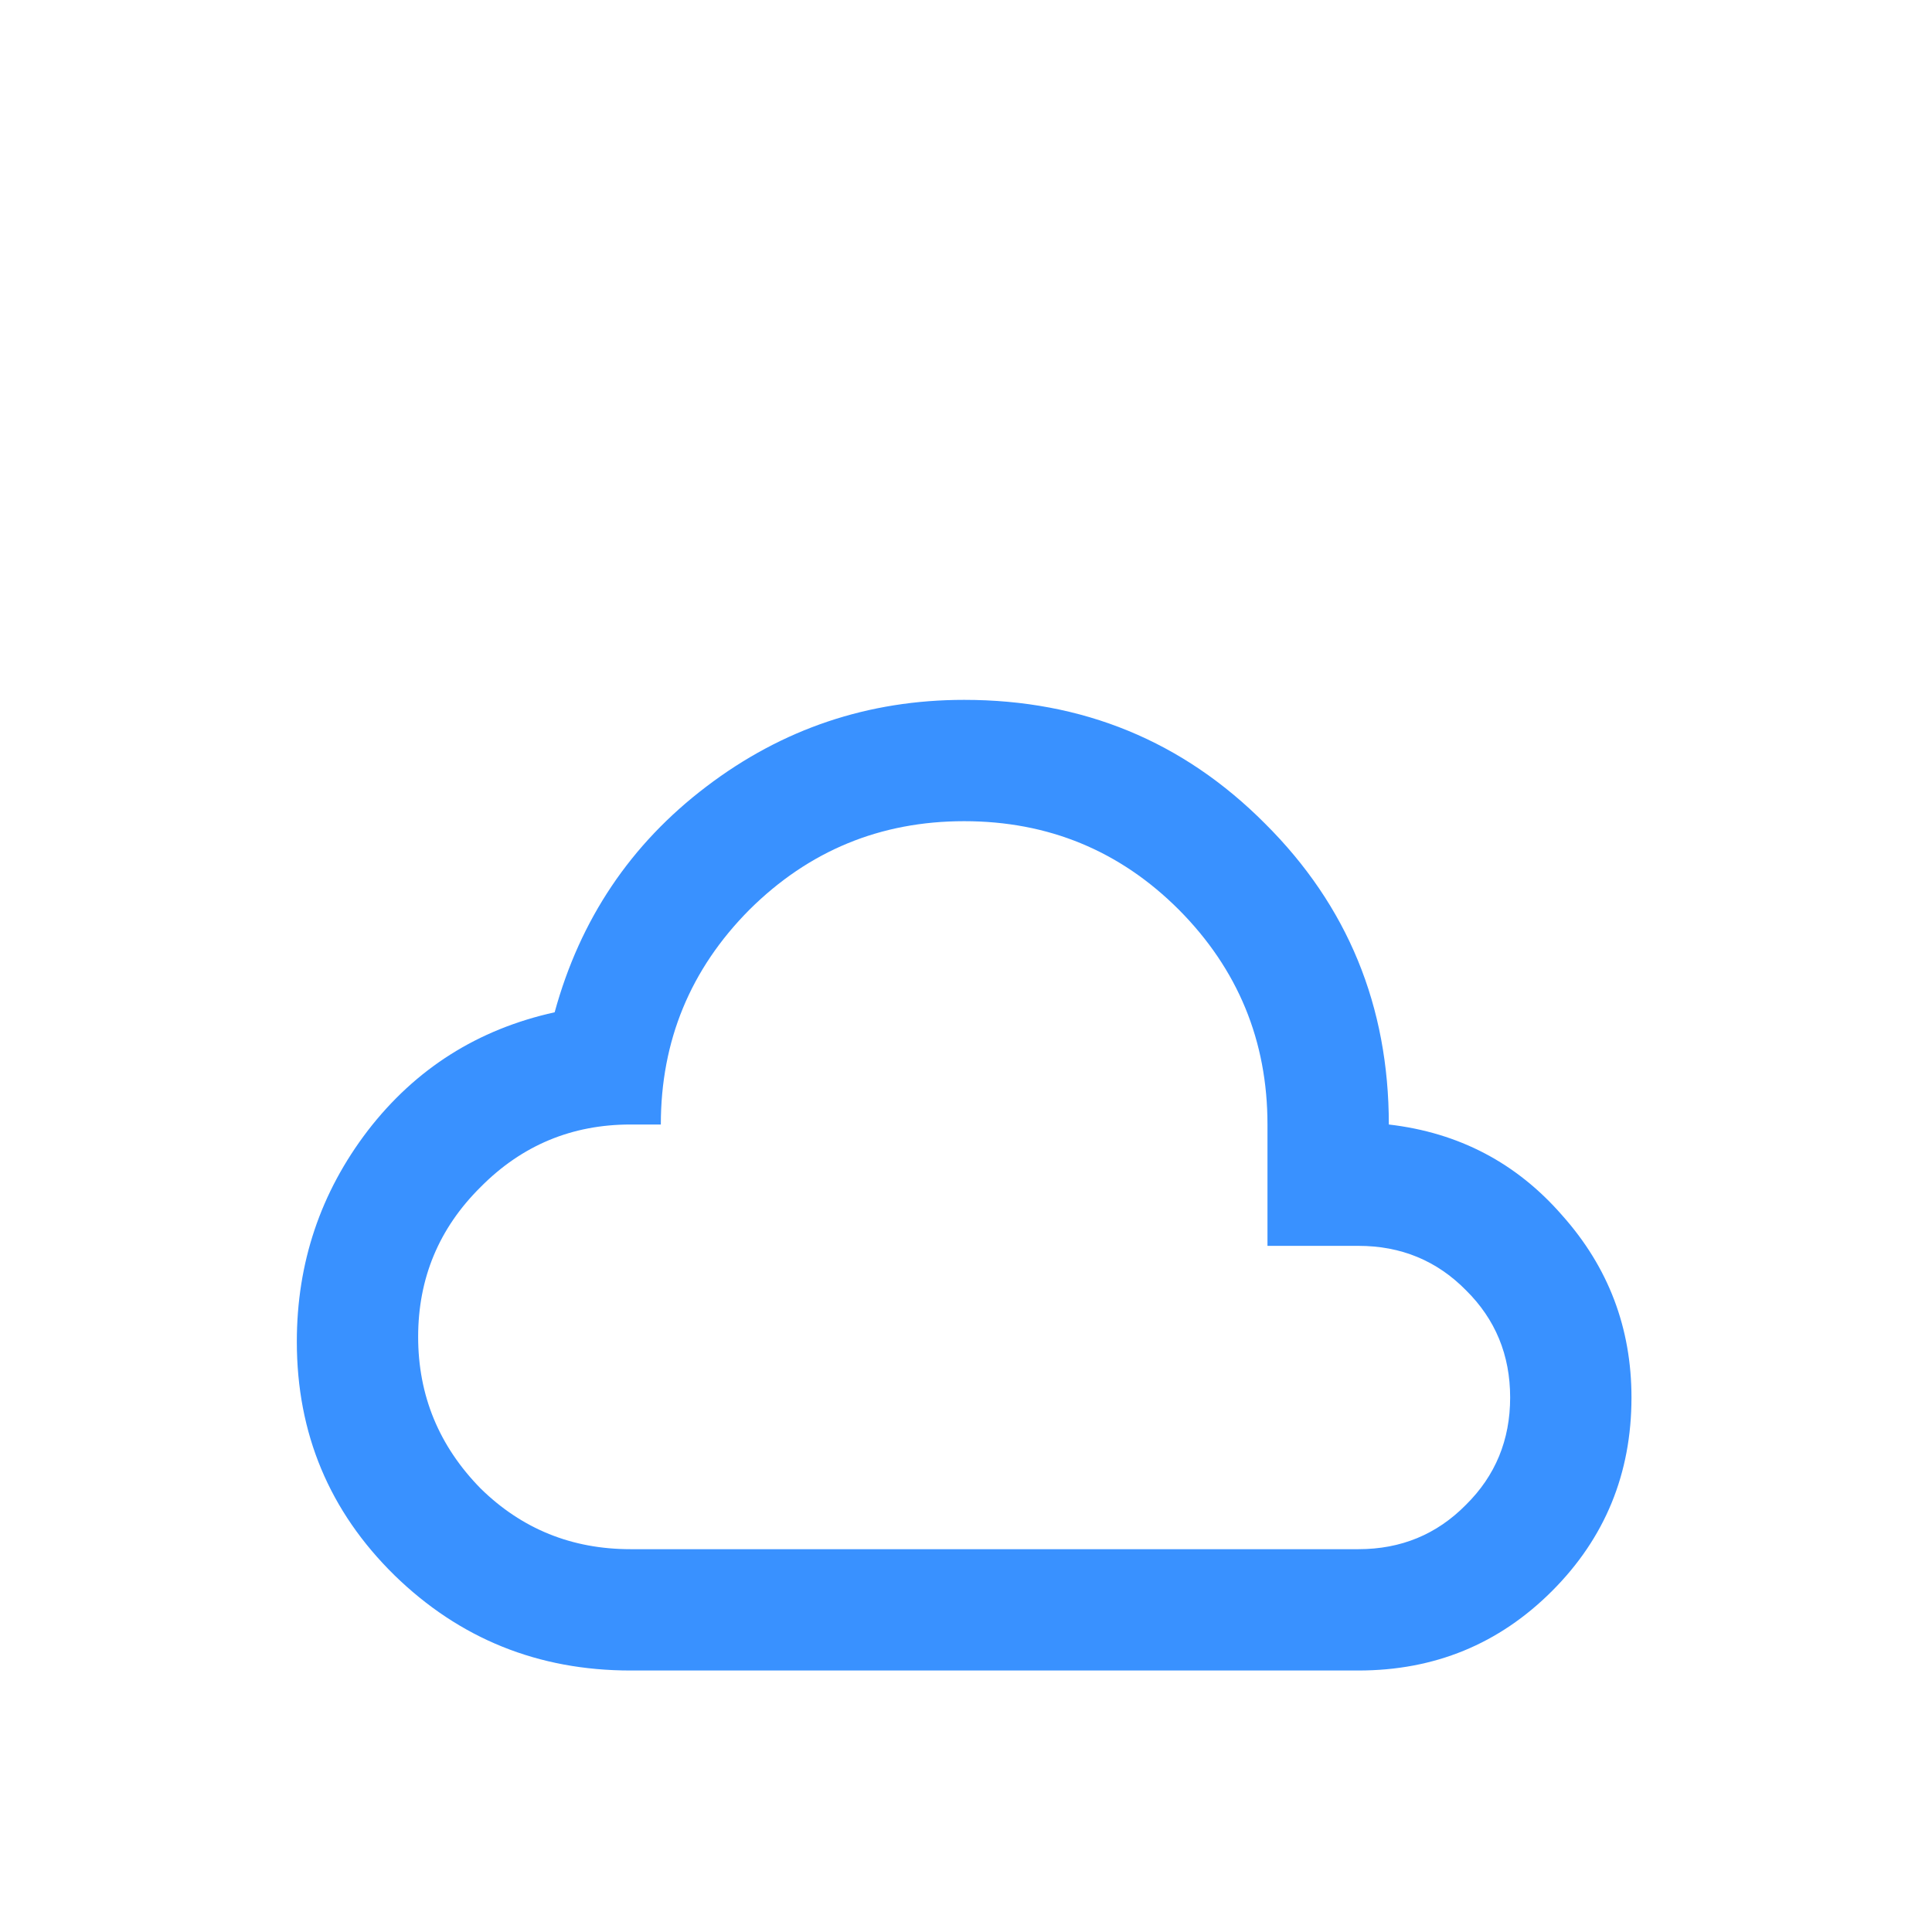 <svg width="69" height="69" viewBox="0 0 69 56" fill="none" xmlns="http://www.w3.org/2000/svg">
<g filter="url(#filter0_ddi_16185_41517)">
<path d="M22.517 46.161C19.224 46.161 16.415 45.027 14.089 42.76C11.763 40.477 10.601 37.697 10.601 34.418C10.601 31.601 11.446 29.088 13.136 26.878C14.84 24.668 17.064 23.26 19.809 22.653C20.719 19.331 22.524 16.644 25.226 14.593C27.941 12.527 31.011 11.495 34.434 11.495C38.666 11.495 42.248 12.968 45.181 15.915C48.127 18.847 49.601 22.429 49.601 26.661C52.099 26.95 54.165 28.034 55.797 29.911C57.444 31.76 58.267 33.927 58.267 36.411C58.267 39.127 57.321 41.431 55.429 43.323C53.537 45.215 51.233 46.161 48.517 46.161M22.517 41.828H48.517C50.034 41.828 51.312 41.301 52.352 40.246C53.407 39.206 53.934 37.928 53.934 36.411C53.934 34.895 53.407 33.616 52.352 32.576C51.312 31.522 50.034 30.995 48.517 30.995H45.267V26.661C45.267 23.671 44.213 21.115 42.104 18.991C39.995 16.882 37.438 15.828 34.434 15.828C31.444 15.828 28.887 16.882 26.764 18.991C24.655 21.115 23.601 23.671 23.601 26.661H22.517C20.423 26.661 18.639 27.405 17.166 28.893C15.678 30.366 14.934 32.15 14.934 34.245C14.934 36.339 15.678 38.145 17.166 39.661C18.639 41.106 20.423 41.828 22.517 41.828Z" fill="#3991FF"/>
</g>
<defs>
<filter id="filter0_ddi_16185_41517" x="-1.566" y="-8.172" width="72" height="72" filterUnits="userSpaceOnUse" color-interpolation-filters="sRGB">
<feFlood flood-opacity="0" result="BackgroundImageFix"/>
<feColorMatrix in="SourceAlpha" type="matrix" values="0 0 0 0 0 0 0 0 0 0 0 0 0 0 0 0 0 0 127 0" result="hardAlpha"/>
<feOffset dy="-1"/>
<feGaussianBlur stdDeviation="5"/>
<feComposite in2="hardAlpha" operator="out"/>
<feColorMatrix type="matrix" values="0 0 0 0 0.563 0 0 0 0 0.548 0 0 0 0 1 0 0 0 0.81 0"/>
<feBlend mode="normal" in2="BackgroundImageFix" result="effect1_dropShadow_16185_41517"/>
<feColorMatrix in="SourceAlpha" type="matrix" values="0 0 0 0 0 0 0 0 0 0 0 0 0 0 0 0 0 0 127 0" result="hardAlpha"/>
<feOffset dy="4"/>
<feGaussianBlur stdDeviation="2"/>
<feComposite in2="hardAlpha" operator="out"/>
<feColorMatrix type="matrix" values="0 0 0 0 0 0 0 0 0 0 0 0 0 0 0 0 0 0 0.25 0"/>
<feBlend mode="normal" in2="effect1_dropShadow_16185_41517" result="effect2_dropShadow_16185_41517"/>
<feBlend mode="normal" in="SourceGraphic" in2="effect2_dropShadow_16185_41517" result="shape"/>
<feColorMatrix in="SourceAlpha" type="matrix" values="0 0 0 0 0 0 0 0 0 0 0 0 0 0 0 0 0 0 127 0" result="hardAlpha"/>
<feOffset dy="4"/>
<feGaussianBlur stdDeviation="2"/>
<feComposite in2="hardAlpha" operator="arithmetic" k2="-1" k3="1"/>
<feColorMatrix type="matrix" values="0 0 0 0 1 0 0 0 0 1 0 0 0 0 1 0 0 0 0.52 0"/>
<feBlend mode="normal" in2="shape" result="effect3_innerShadow_16185_41517"/>
</filter>
</defs>
</svg>
